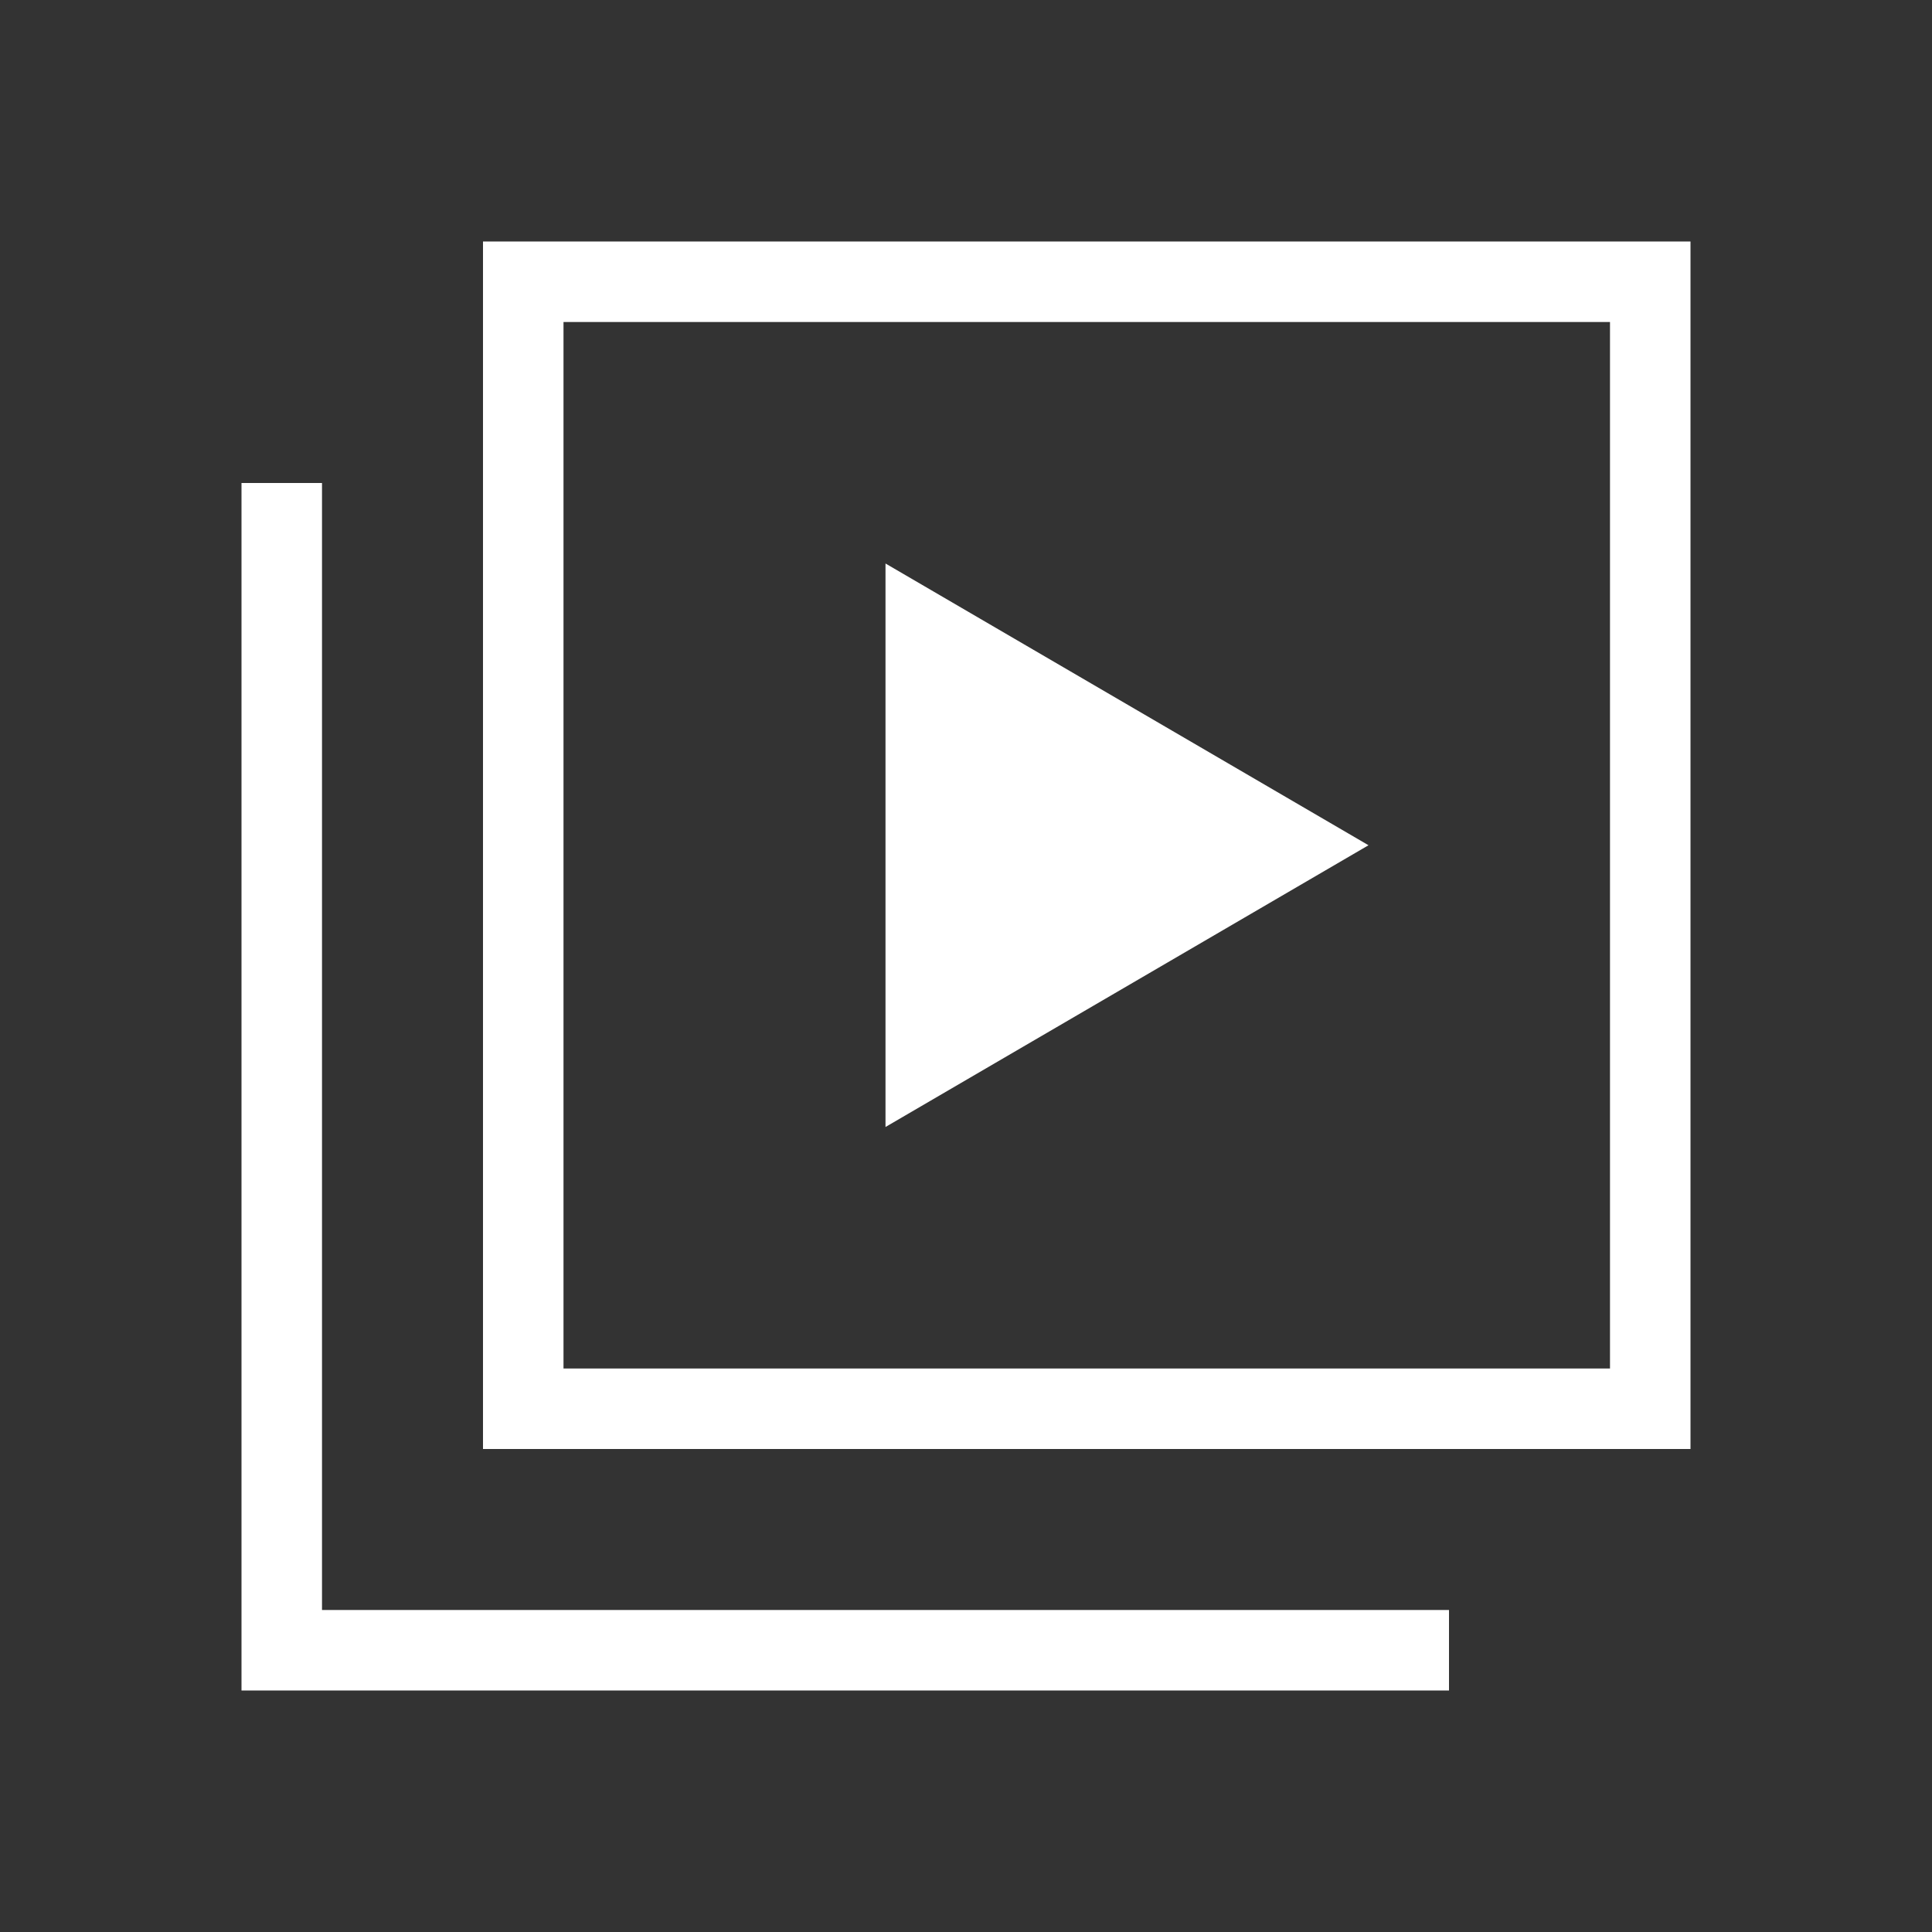 <svg width="35" height="35" viewBox="0 0 24 24" xmlns="http://www.w3.org/2000/svg" xmlns:xlink="http://www.w3.org/1999/xlink" style="width: 35px;height: 35px;">
    <rect x="0" y="0" width="24" height="24" fill="#333333" stroke="none"/>
    <g width="24" height="24" viewBox="0 0 24 24">
        <path d="M11 7V14L17 10.5L11 7Z" class="style-scope tp-yt-iron-icon" style="fill: #fff"></path>
        <path d="M18 21H3V6H4V20H18V21ZM21 3H6V18H21V3ZM7 4H20V17H7V4Z" style="fill: #fff"></path>
    </g>
</svg>